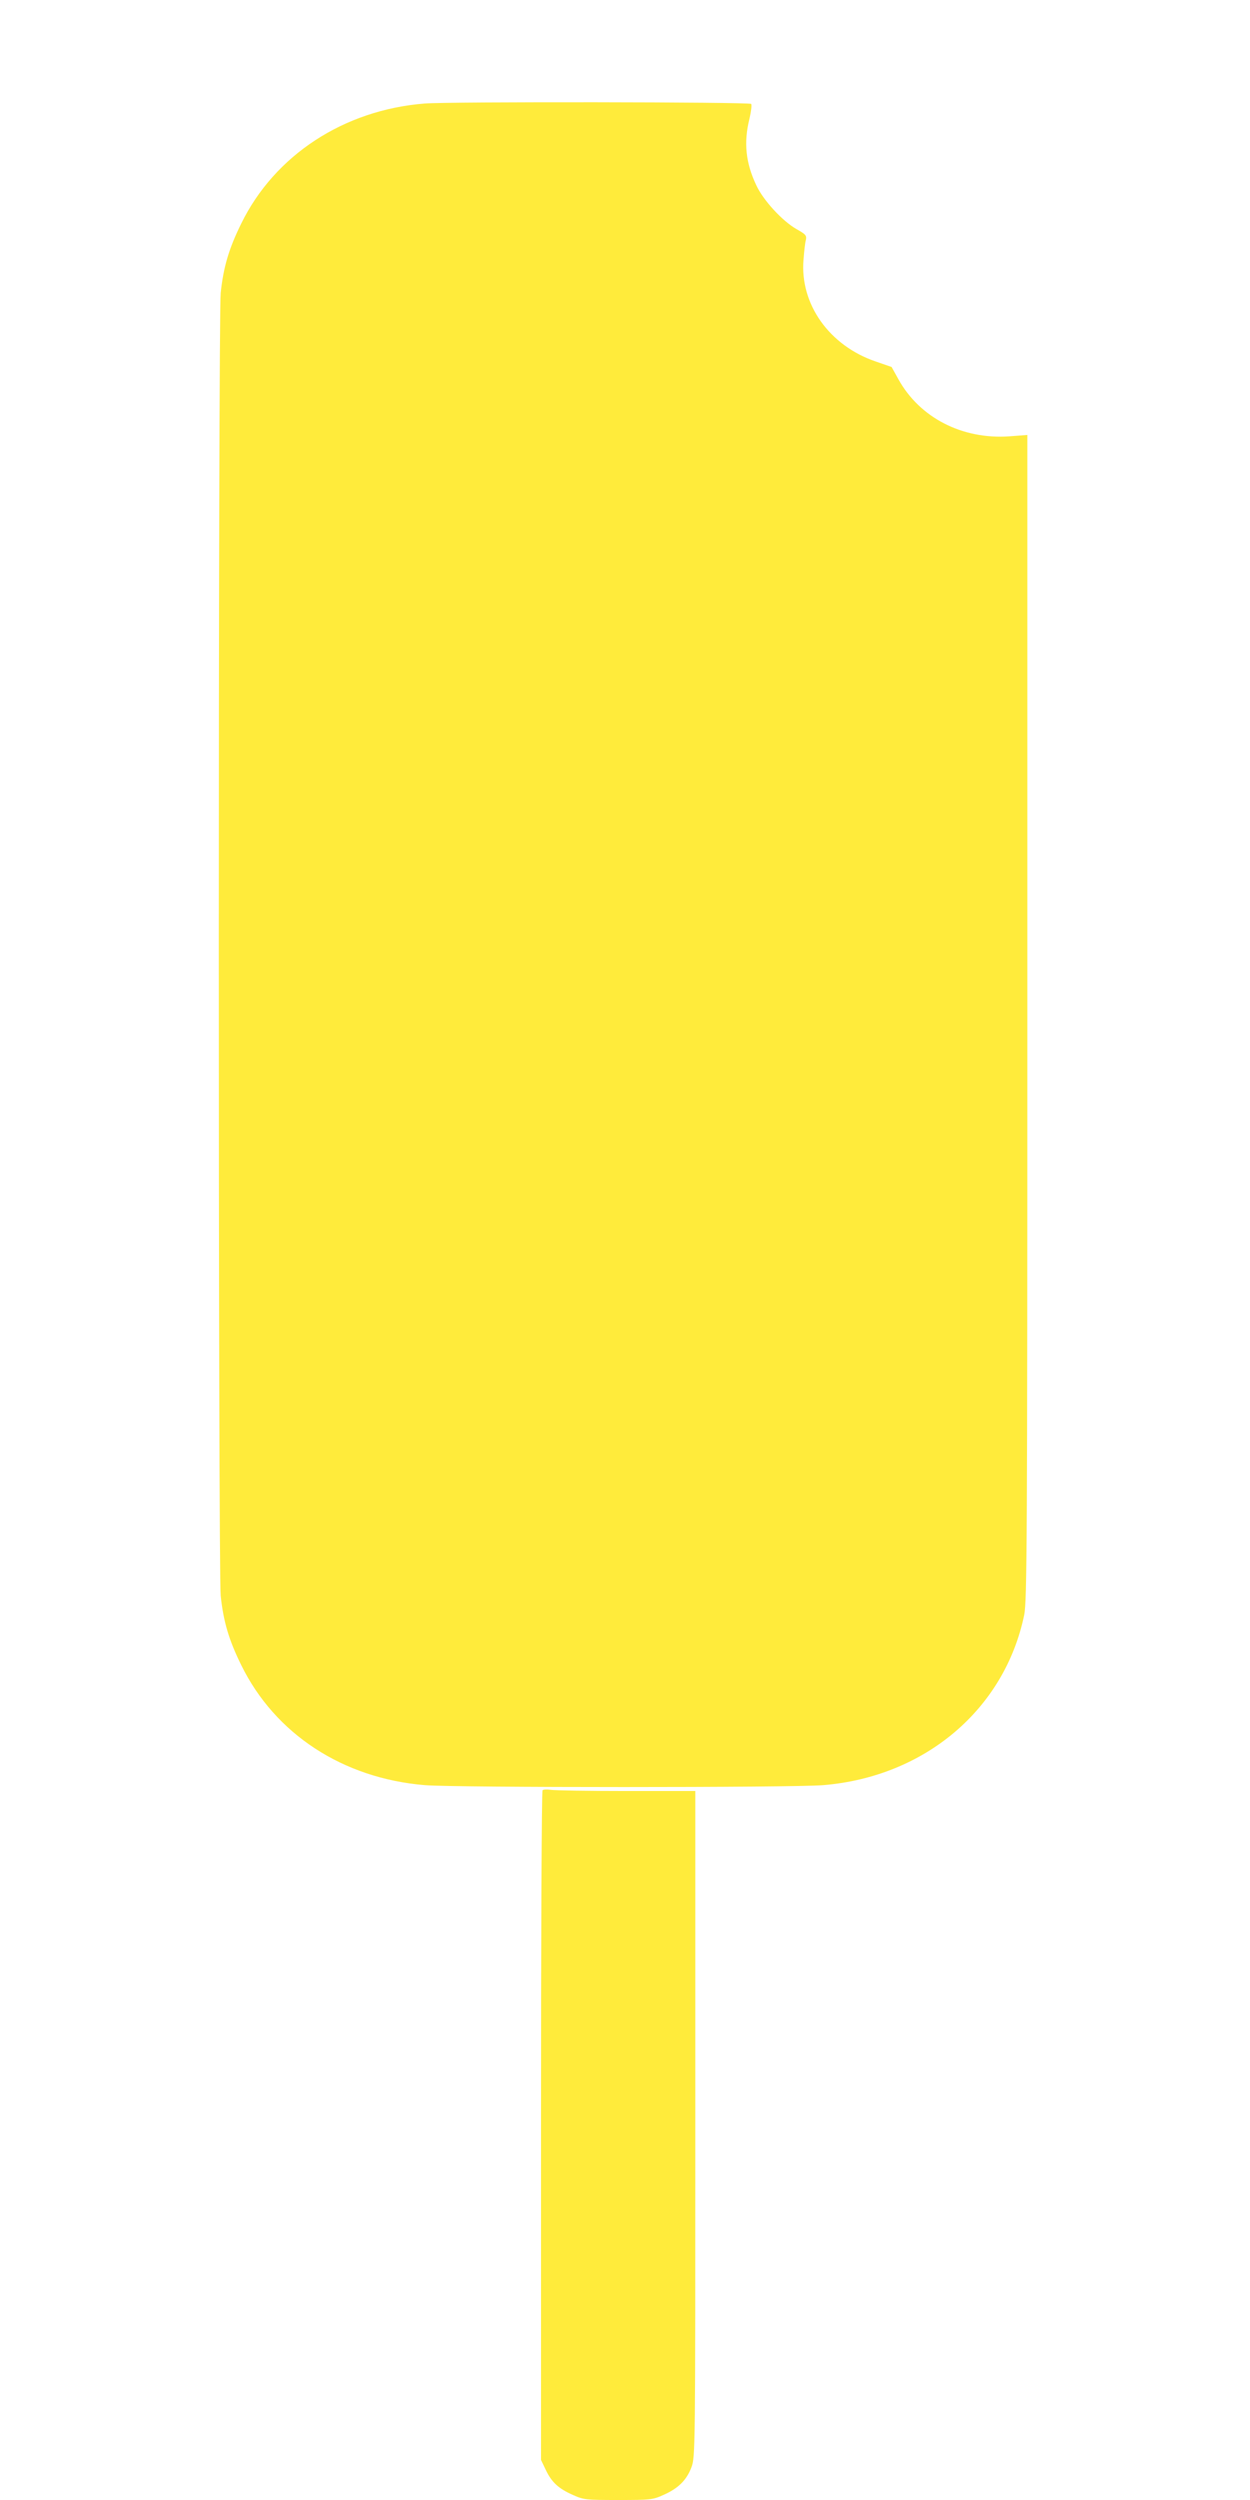 <?xml version="1.0" standalone="no"?>
<!DOCTYPE svg PUBLIC "-//W3C//DTD SVG 20010904//EN"
 "http://www.w3.org/TR/2001/REC-SVG-20010904/DTD/svg10.dtd">
<svg version="1.0" xmlns="http://www.w3.org/2000/svg"
 width="640pt" height="1280pt" viewBox="0 0 640 1280"
 preserveAspectRatio="xMidYMid meet">
<g transform="translate(0,1280) scale(0.1,-0.1)"
fill="#ffeb3b" stroke="none">
<path d="M2174 12270 c-414 -33 -768 -265 -939 -615 -63 -128 -91 -222 -105
-355 -13 -130 -13 -6540 0 -6670 14 -133 42 -227 105 -355 173 -353 520 -580
940 -615 157 -13 1883 -13 2040 0 521 43 929 389 1029 872 14 70 16 372 16
3059 l0 2982 -92 -7 c-241 -17 -459 95 -568 292 l-35 63 -81 28 c-238 81 -389
294 -370 521 3 41 8 87 12 101 5 23 0 29 -48 56 -72 41 -170 147 -206 225 -54
114 -65 218 -35 339 9 38 13 72 9 77 -10 10 -1546 12 -1672 2z"/>
<path d="M2778 3634 c-5 -4 -8 -777 -8 -1718 l0 -1711 24 -50 c30 -64 66 -97
139 -129 55 -25 67 -26 232 -26 165 0 177 1 232 26 75 33 118 75 143 141 20
53 20 79 20 1758 l0 1705 -352 0 c-194 0 -369 3 -388 6 -19 3 -38 2 -42 -2z"/>
</g>
</svg>
